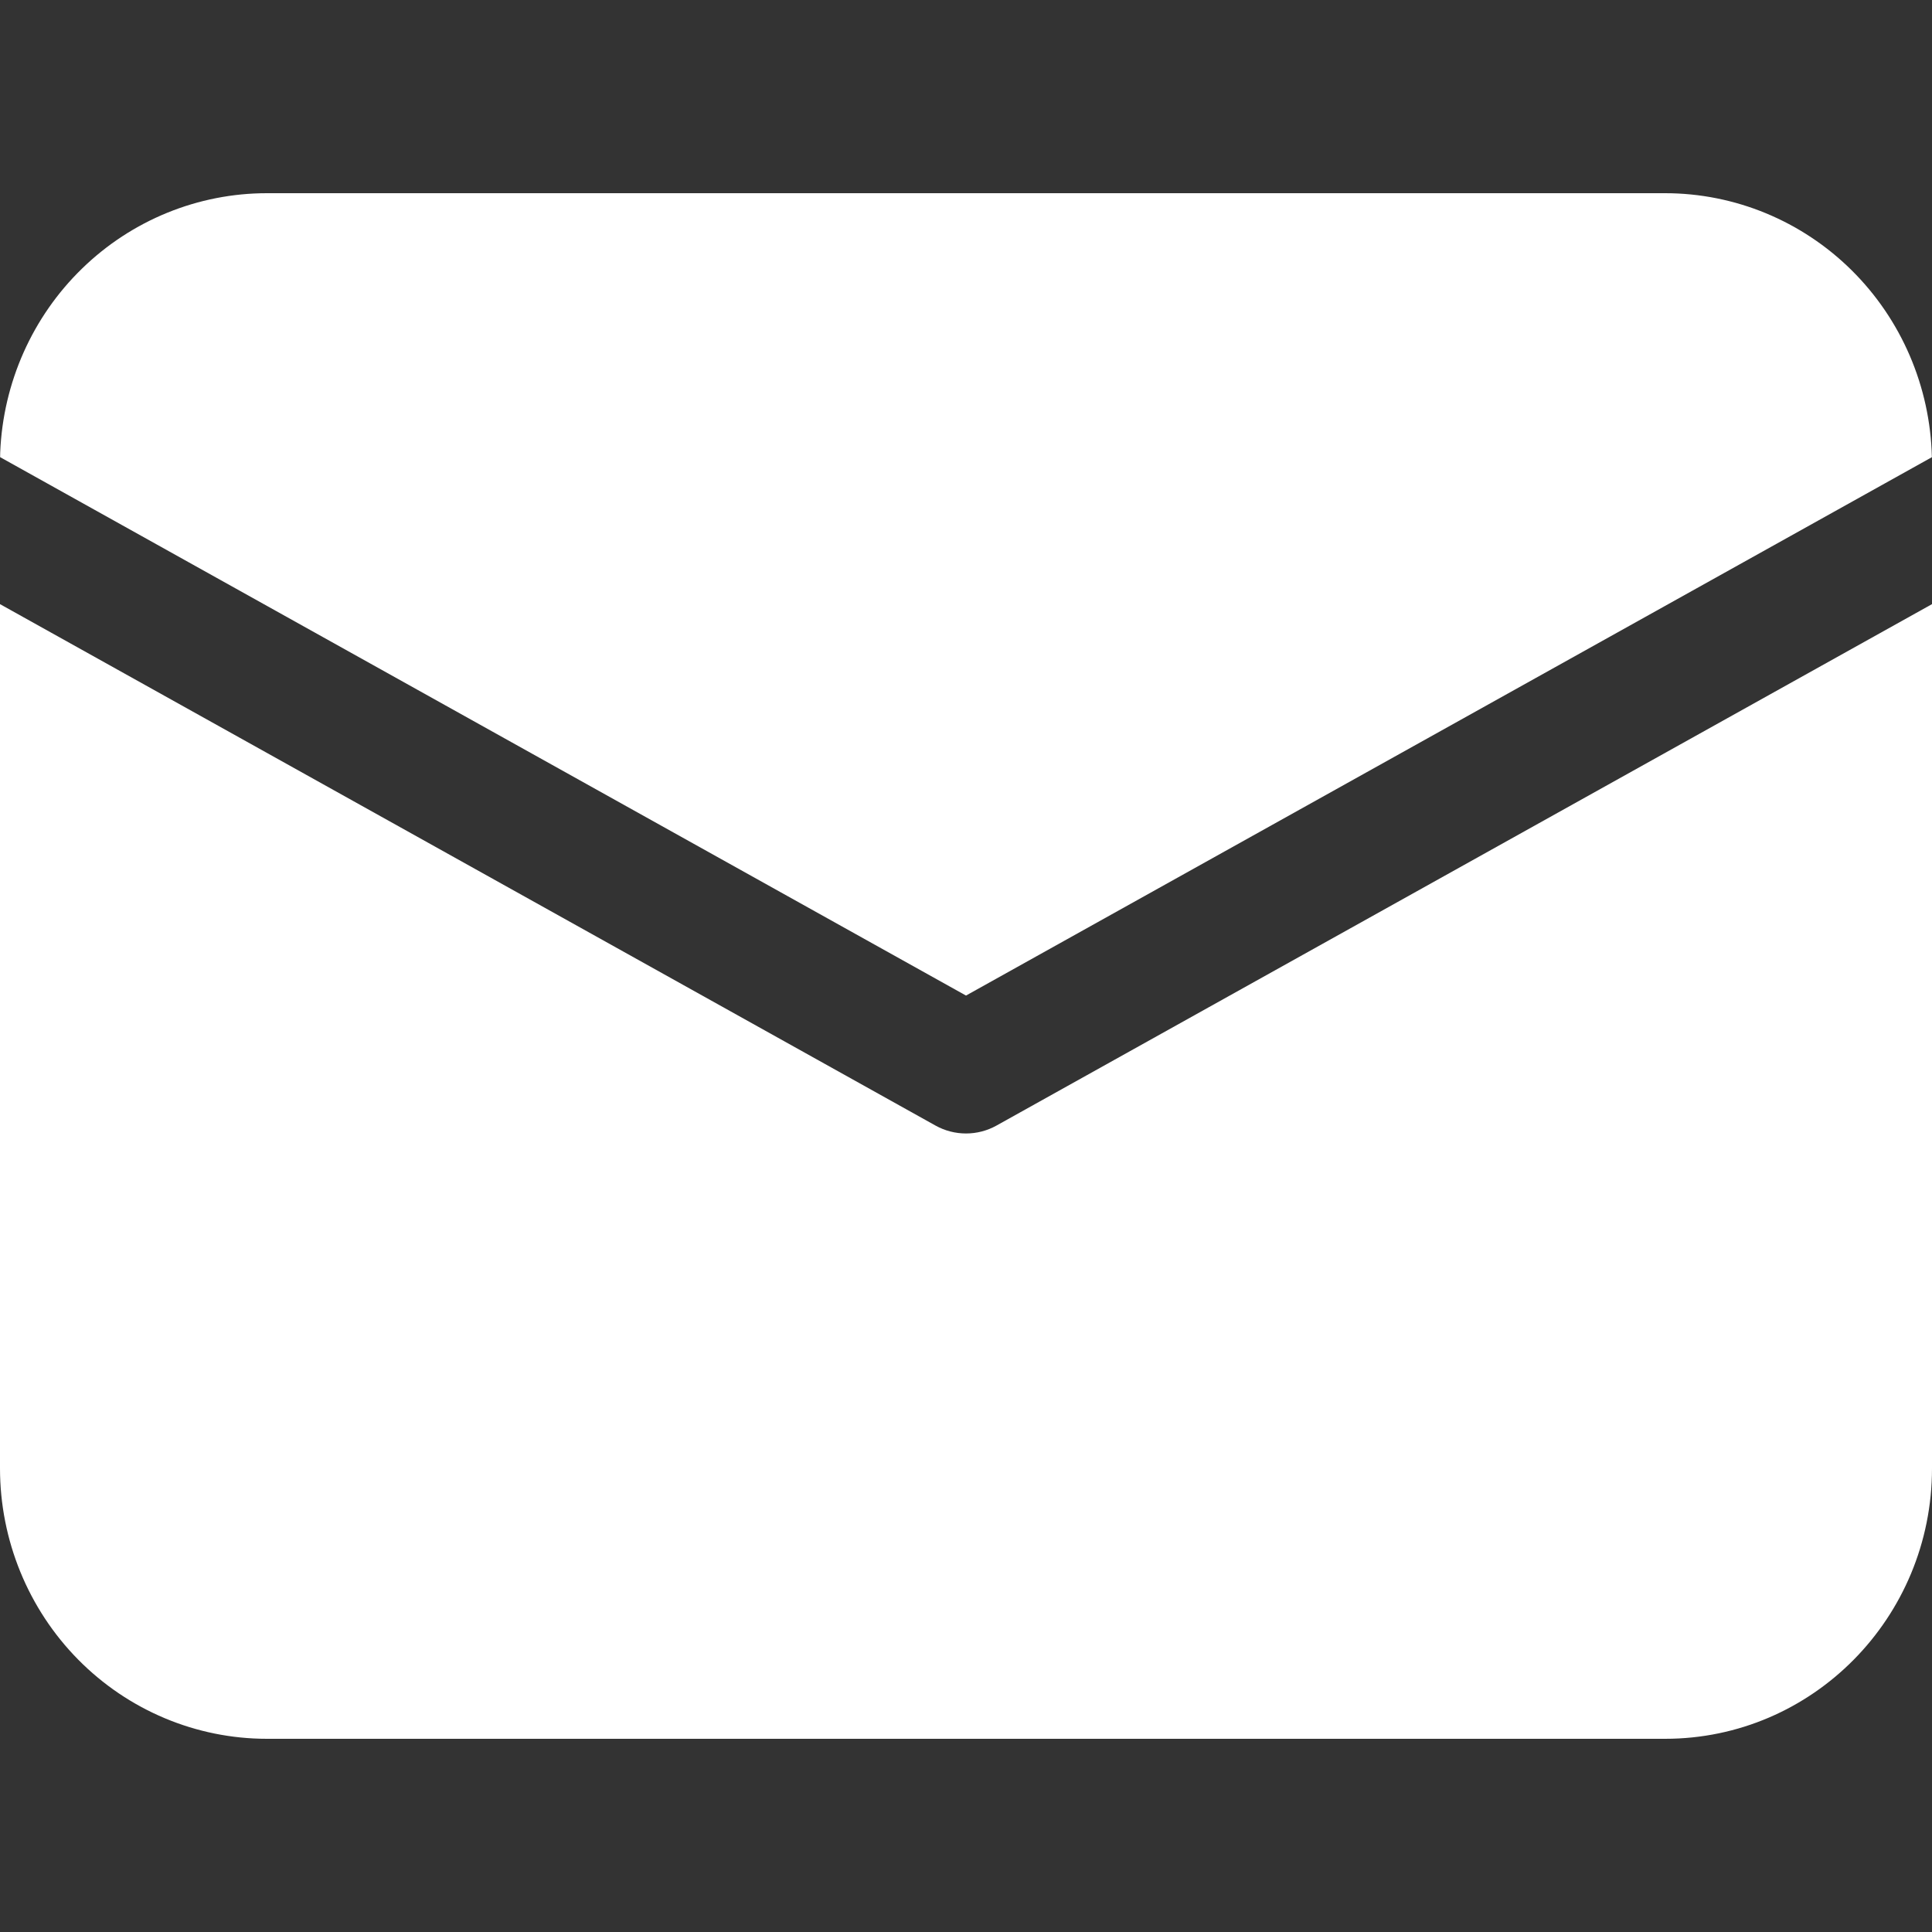 <svg width="50" height="50" viewBox="0 0 50 50" fill="none" xmlns="http://www.w3.org/2000/svg">
<rect x="0" y="0" width="50" height="50" fill="#333333" stroke="none"/>
<path d="M50 15.635V38C50 41.867 46.908 45 43.092 45H6.908C5.076 45 3.319 44.263 2.023 42.95C0.728 41.637 0 39.856 0 38V15.635L24.208 29.128C24.701 29.403 25.3 29.403 25.792 29.128L50 15.635ZM43.092 5C44.895 5 46.627 5.715 47.917 6.991C49.208 8.268 49.954 10.005 49.997 11.832L25 25.765L0.003 11.831L0.005 11.711C0.079 9.906 0.838 8.199 2.125 6.949C3.411 5.698 5.125 5 6.908 5H43.092Z" fill="white"/>
</svg>
